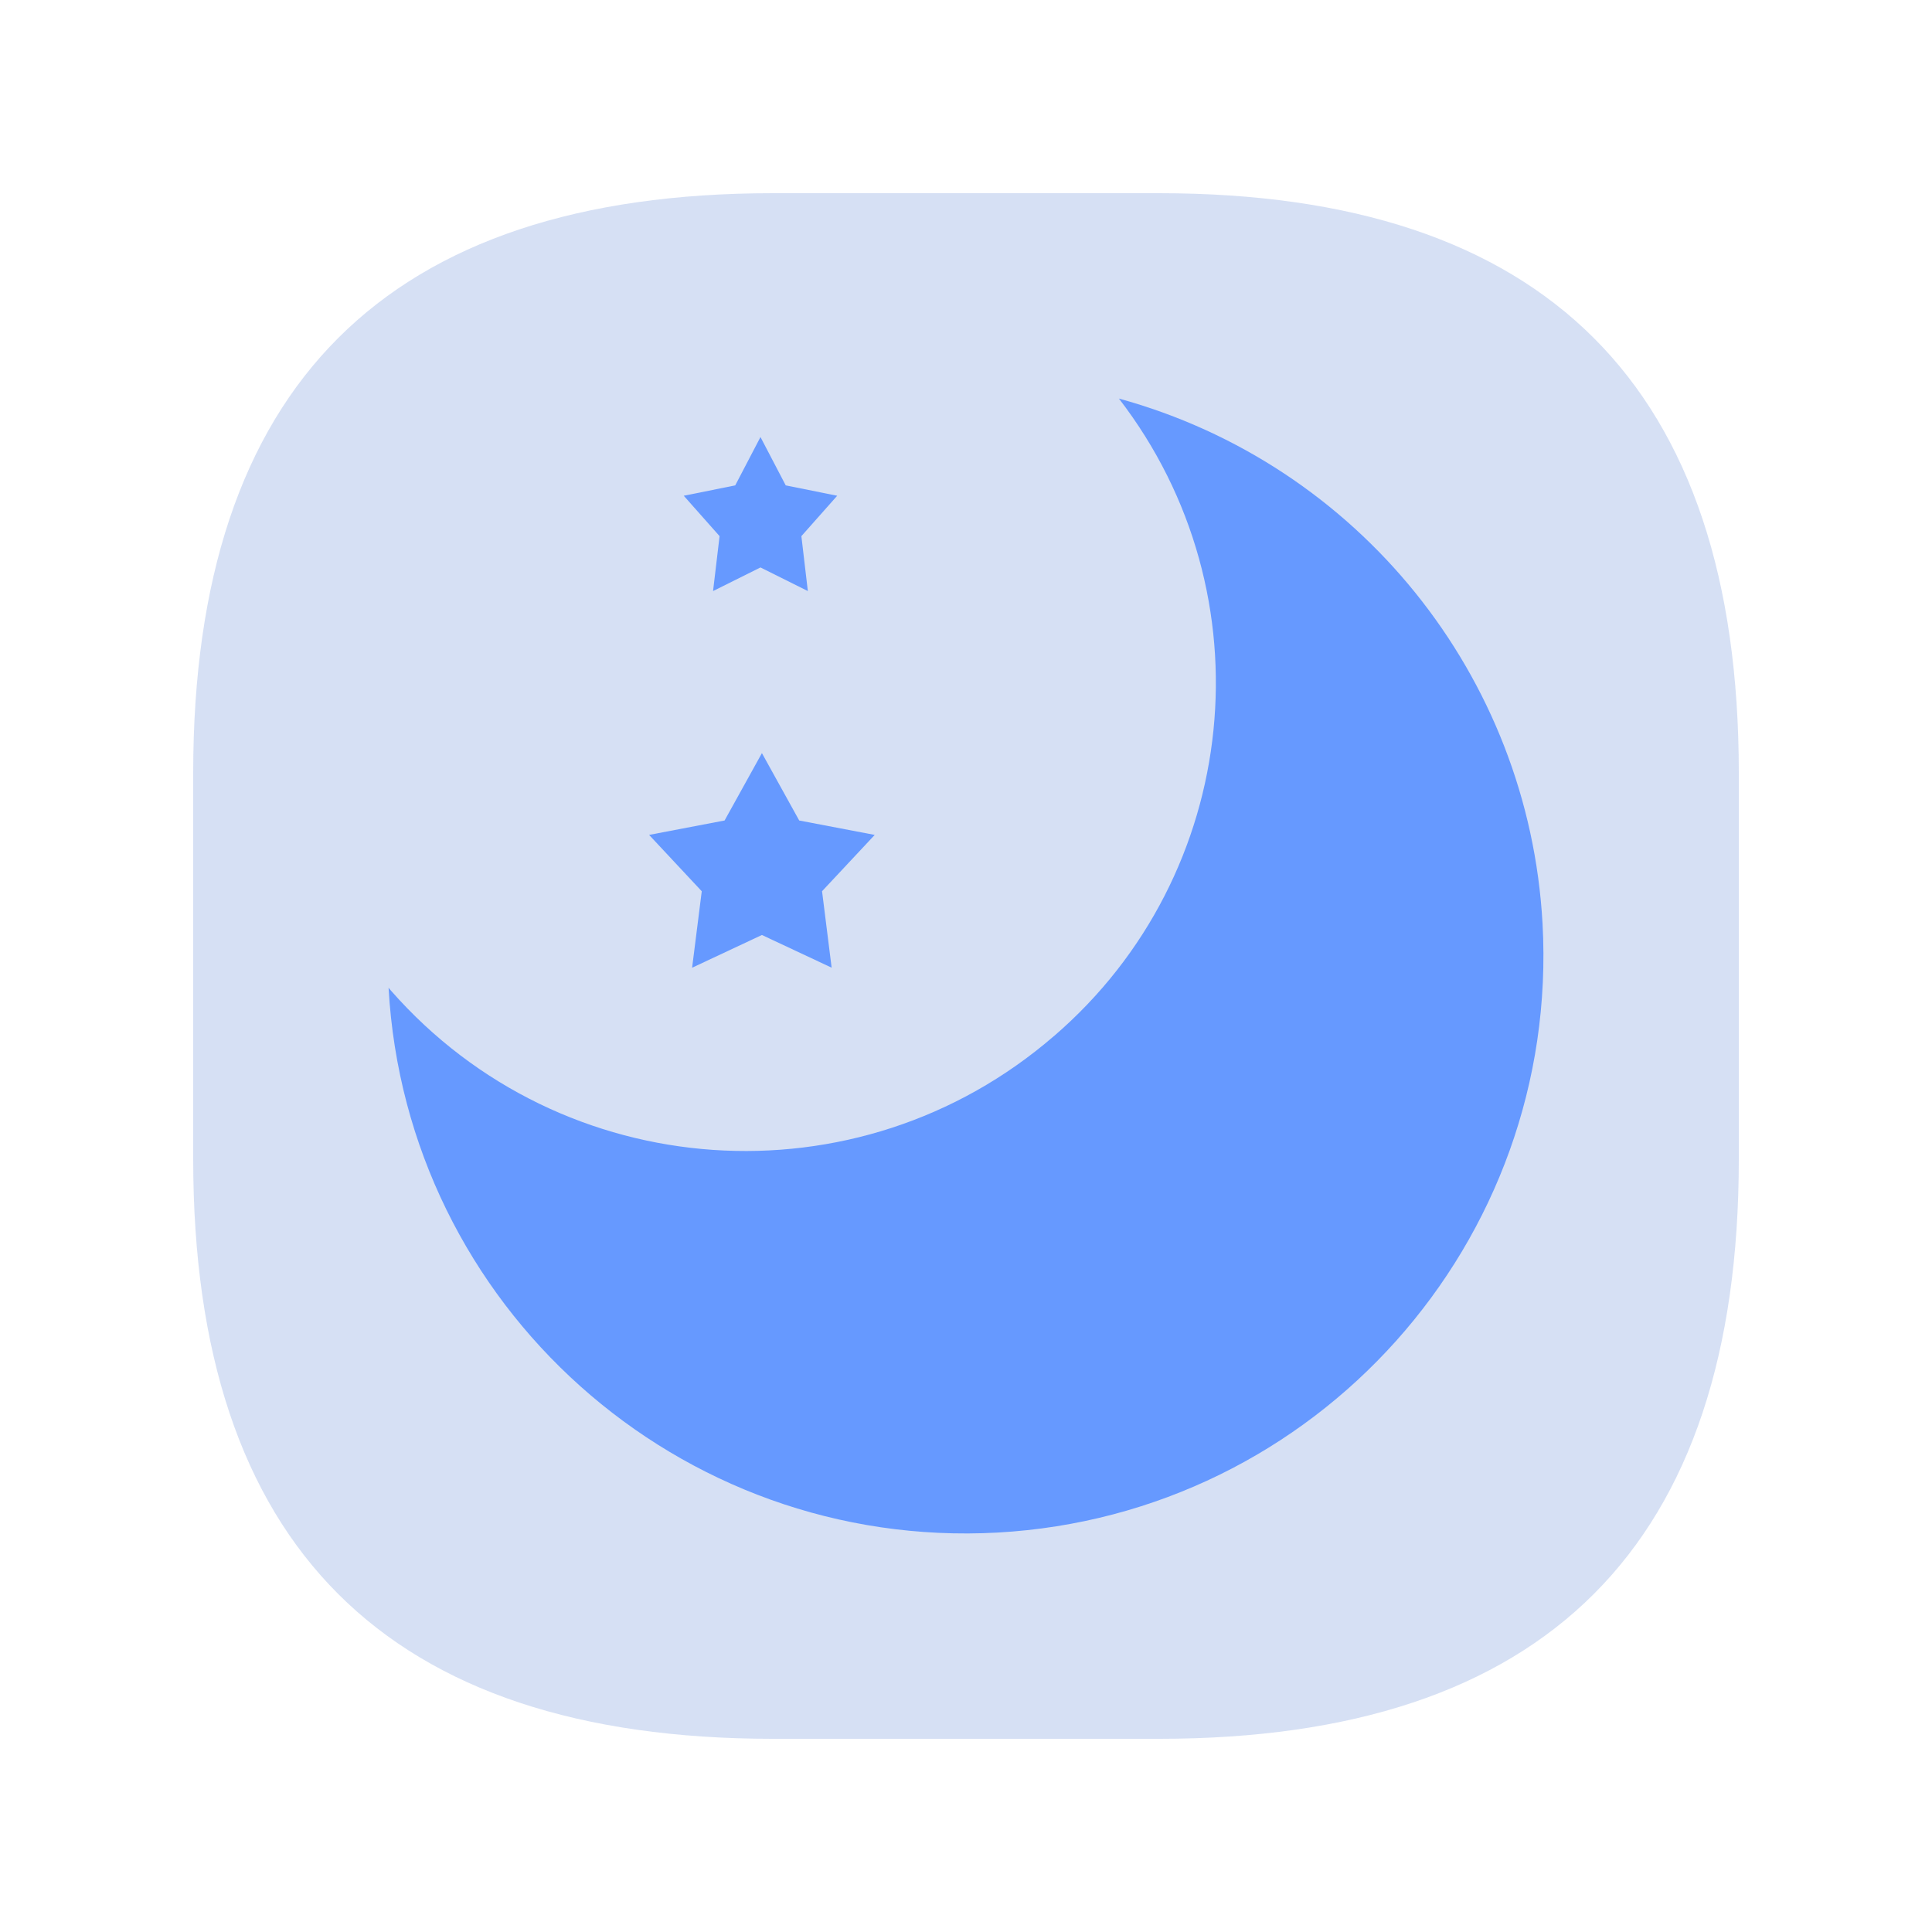 <?xml version="1.0" standalone="no"?><!DOCTYPE svg PUBLIC "-//W3C//DTD SVG 1.1//EN" "http://www.w3.org/Graphics/SVG/1.1/DTD/svg11.dtd"><svg t="1753595010319" class="icon" viewBox="0 0 1024 1024" version="1.1" xmlns="http://www.w3.org/2000/svg" p-id="8726" xmlns:xlink="http://www.w3.org/1999/xlink" width="32" height="32"><path d="M409.6 102.4h204.8c204.8 0 307.204 102.4 307.204 307.2v204.8c0 204.796-102.404 307.204-307.204 307.204h-204.8c-204.796 0-307.2-102.408-307.2-307.204v-204.8c0.004-204.8 102.404-307.2 307.2-307.2z" fill="#3366CC" opacity=".2" p-id="8727"></path><path d="M558.628 549.124c-103.908 89.9-260.884 79.048-351.432-24.1-0.488-0.516-0.868-1.032-1.252-1.524 9.44 168.812 153.904 298.12 322.848 288.788 168.804-9.432 298.116-153.9 288.784-322.84-7.304-131.344-97.7-243.34-224.54-278.208 80.124 103.892 65.008 252.304-34.412 337.916v-0.032z" fill="#6699FF" p-id="8728"></path><path d="M403.832 399.168l19.772 35.716 40.012 7.64-27.912 29.84 5.084 40.524-36.96-17.324-36.996 17.352 5.112-40.532-27.908-29.868 40.012-7.64 19.784-35.708m-0.764-167.528l13.384 25.624 27.28 5.496-18.984 21.408 3.428 29.104-25.108-12.512-25.132 12.512 3.452-29.104-18.984-21.408 27.284-5.496 13.38-25.624" fill="#6699FF" p-id="8729"></path></svg>